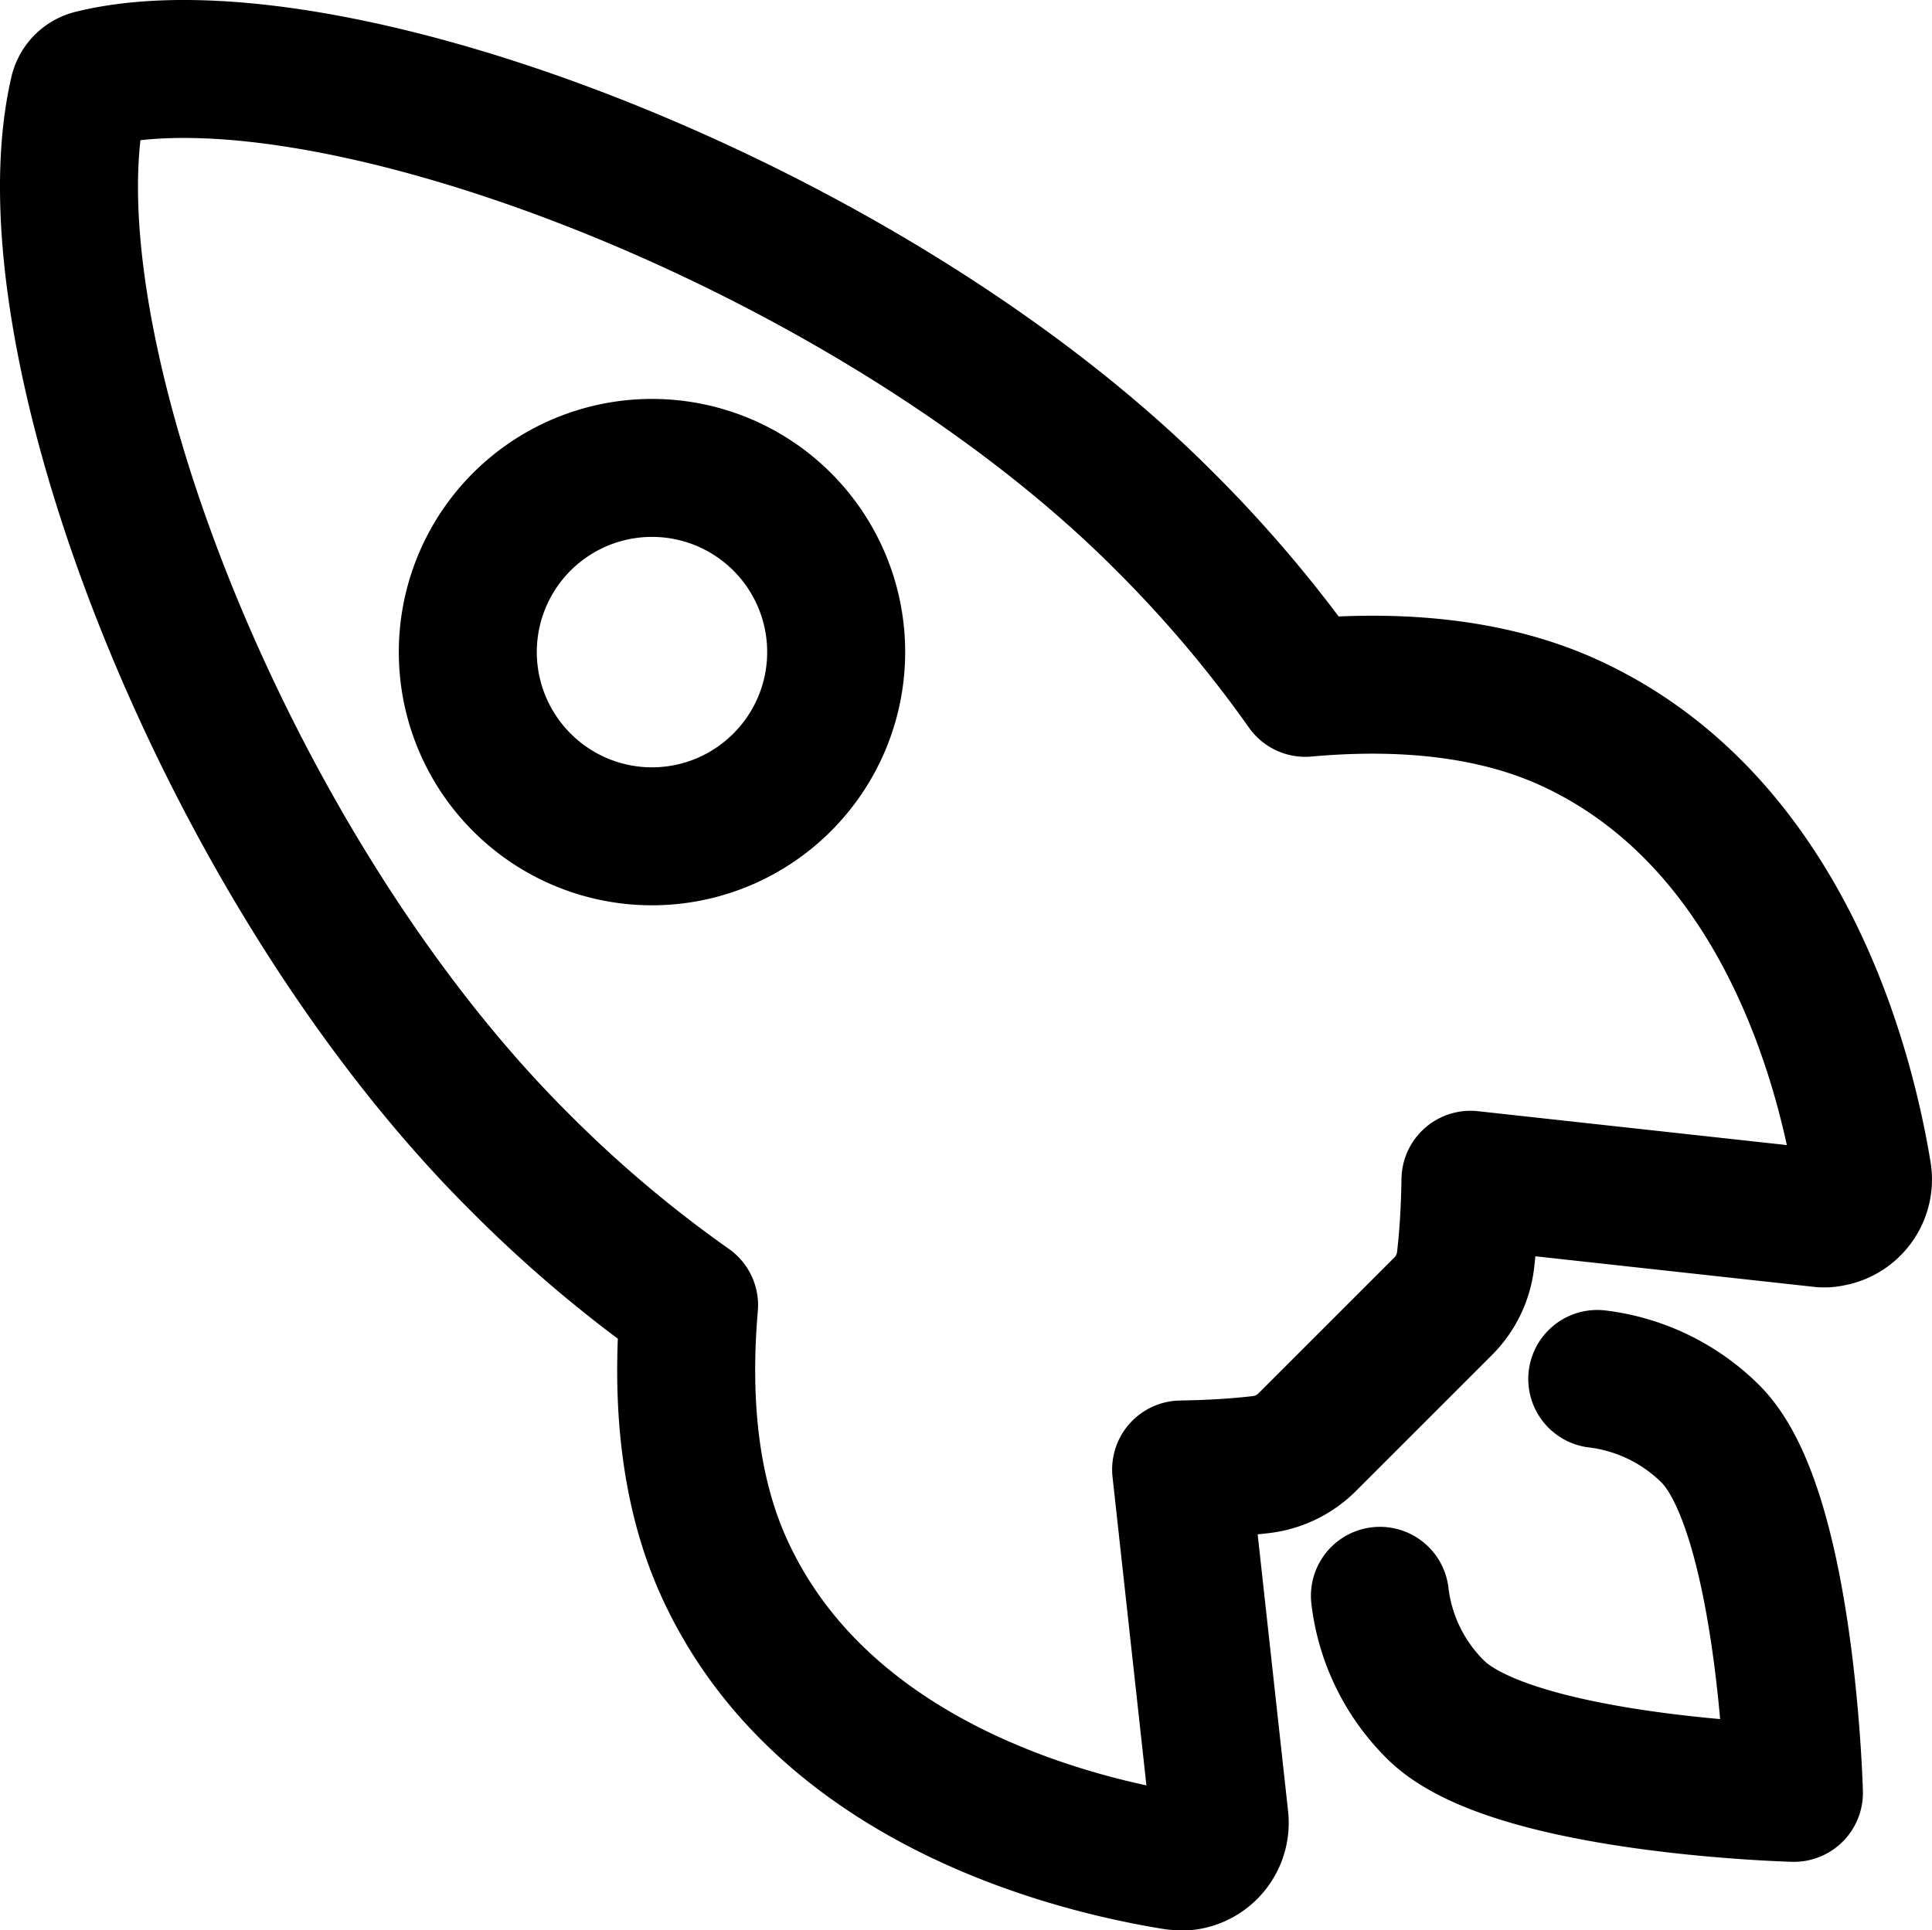 <svg xmlns="http://www.w3.org/2000/svg" viewBox="0 0 448.01 447.74"><defs><style>.a{fill:none;stroke:#000;stroke-linecap:round;stroke-linejoin:round;stroke-width:32px;}</style></defs><path class="a" d="M152.6,301.8a294.69,294.69,0,0,0,39.2,33.1c-1.8,20.9-.2,41.8,7.6,59.7,22.1,50.5,80.2,65.2,105.1,69.2a18.48,18.48,0,0,0,2.3.1,9,9,0,0,0,8-9.9l-8.9-81c6.1-.1,12.1-.4,18.2-1.1a18.15,18.15,0,0,0,11.1-5.3l31.4-31.4a18.15,18.15,0,0,0,5.3-11.1c.7-6.1,1-12.2,1.1-18.3l81.1,8.9a6.47,6.47,0,0,0,2.4-.1,9,9,0,0,0,7.4-10.3c-4.1-24.9-18.8-82.9-69.3-105.1-17.9-7.8-38.9-9.4-59.9-7.5a293.82,293.82,0,0,0-33.1-39.1C233.5,84.5,107.9,37.1,53.5,50.4a4.28,4.28,0,0,0-3.3,3.4C37.1,110.9,84.2,233.8,152.6,301.8Zm60.7-88.1a42.64,42.64,0,0,1-60.3-.1h0a42.71,42.71,0,1,1,60.3.1Z" transform="translate(-32.01 -32.16)"/><path class="a" d="M352,402.3a44.44,44.44,0,0,0,12.9,26.4C382.5,446.3,448,448,448,448s-1.7-65.5-19.3-83.2A44.89,44.89,0,0,0,402.4,352" transform="translate(-32.01 -32.16)"/></svg>